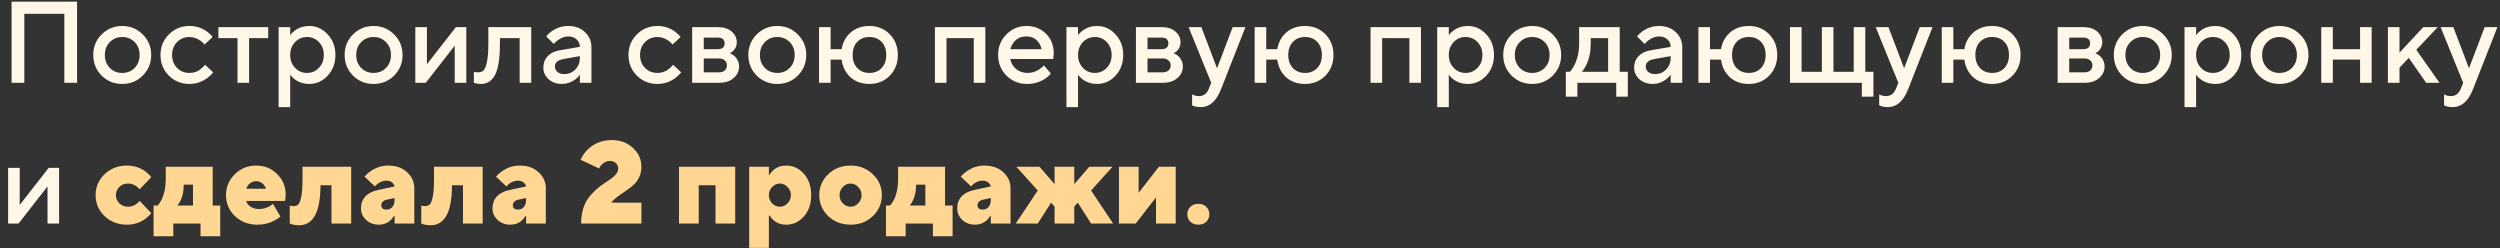 <?xml version="1.0" encoding="UTF-8"?> <svg xmlns="http://www.w3.org/2000/svg" width="302" height="30" viewBox="0 0 302 30" fill="none"><rect x="0" y="0" width="302" height="30" fill="#333333" stroke="none"/><path d="M1.4 10V0.2H9.31V10H7.77V1.67H2.94V10H1.4ZM12.273 9.132C11.601 8.451 11.265 7.62 11.265 6.64C11.265 5.66 11.601 4.834 12.273 4.162C12.954 3.481 13.785 3.14 14.765 3.14C15.745 3.14 16.571 3.481 17.243 4.162C17.924 4.834 18.265 5.66 18.265 6.64C18.265 7.62 17.924 8.451 17.243 9.132C16.571 9.804 15.745 10.14 14.765 10.14C13.785 10.14 12.954 9.804 12.273 9.132ZM13.267 8.208C13.668 8.609 14.168 8.81 14.765 8.81C15.362 8.81 15.862 8.609 16.263 8.208C16.664 7.797 16.865 7.275 16.865 6.64C16.865 6.005 16.664 5.487 16.263 5.086C15.862 4.675 15.362 4.47 14.765 4.47C14.168 4.47 13.668 4.675 13.267 5.086C12.866 5.487 12.665 6.005 12.665 6.64C12.665 7.275 12.866 7.797 13.267 8.208ZM24.776 7.83L25.756 8.74C25.56 8.992 25.317 9.225 25.028 9.44C24.375 9.907 23.661 10.14 22.886 10.14C21.906 10.14 21.076 9.804 20.394 9.132C19.722 8.451 19.386 7.62 19.386 6.64C19.386 5.66 19.722 4.834 20.394 4.162C21.076 3.481 21.906 3.14 22.886 3.14C23.68 3.14 24.384 3.364 25 3.812C25.28 4.017 25.509 4.237 25.686 4.47L24.706 5.38C24.576 5.203 24.422 5.053 24.244 4.932C23.805 4.624 23.353 4.47 22.886 4.47C22.289 4.47 21.79 4.675 21.388 5.086C20.987 5.487 20.786 6.005 20.786 6.64C20.786 7.275 20.987 7.797 21.388 8.208C21.79 8.609 22.289 8.81 22.886 8.81C23.418 8.81 23.88 8.647 24.272 8.32C24.44 8.189 24.608 8.026 24.776 7.83ZM28.69 10V4.61H26.38V3.28H32.4V4.61H30.09V10H28.69ZM33.656 12.94V3.28H35.056V4.26C35.186 4.055 35.368 3.868 35.602 3.7C36.106 3.327 36.694 3.14 37.366 3.14C38.224 3.14 38.962 3.476 39.578 4.148C40.203 4.811 40.516 5.641 40.516 6.64C40.516 7.639 40.203 8.474 39.578 9.146C38.962 9.809 38.224 10.14 37.366 10.14C36.694 10.14 36.106 9.953 35.602 9.58C35.368 9.403 35.186 9.216 35.056 9.02V12.94H33.656ZM35.644 8.194C36.036 8.605 36.516 8.81 37.086 8.81C37.655 8.81 38.136 8.605 38.528 8.194C38.92 7.783 39.116 7.265 39.116 6.64C39.116 6.015 38.92 5.497 38.528 5.086C38.136 4.675 37.655 4.47 37.086 4.47C36.516 4.47 36.036 4.675 35.644 5.086C35.252 5.497 35.056 6.015 35.056 6.64C35.056 7.265 35.252 7.783 35.644 8.194ZM42.638 9.132C41.966 8.451 41.63 7.62 41.63 6.64C41.63 5.66 41.966 4.834 42.638 4.162C43.32 3.481 44.15 3.14 45.13 3.14C46.11 3.14 46.936 3.481 47.608 4.162C48.29 4.834 48.63 5.66 48.63 6.64C48.63 7.62 48.29 8.451 47.608 9.132C46.936 9.804 46.11 10.14 45.13 10.14C44.15 10.14 43.32 9.804 42.638 9.132ZM43.632 8.208C44.034 8.609 44.533 8.81 45.13 8.81C45.728 8.81 46.227 8.609 46.628 8.208C47.03 7.797 47.23 7.275 47.23 6.64C47.23 6.005 47.03 5.487 46.628 5.086C46.227 4.675 45.728 4.47 45.13 4.47C44.533 4.47 44.034 4.675 43.632 5.086C43.231 5.487 43.03 6.005 43.03 6.64C43.03 7.275 43.231 7.797 43.632 8.208ZM50.171 10V3.28H51.571V7.76L55.071 3.28H56.331V10H54.931V5.52L51.431 10H50.171ZM57.242 10V8.67L57.41 8.712C57.541 8.731 57.648 8.74 57.733 8.74C58.022 8.74 58.246 8.665 58.404 8.516C58.572 8.357 58.712 8.012 58.825 7.48C58.937 6.948 58.992 6.201 58.992 5.24V3.28H64.172V10H62.773V4.61H60.392V5.24C60.392 6.192 60.337 6.999 60.224 7.662C60.112 8.315 59.949 8.819 59.734 9.174C59.52 9.519 59.277 9.767 59.007 9.916C58.745 10.065 58.437 10.14 58.083 10.14C57.868 10.14 57.667 10.117 57.48 10.07C57.415 10.061 57.336 10.037 57.242 10ZM70.046 10V9.02C69.916 9.216 69.739 9.403 69.514 9.58C69.01 9.953 68.465 10.14 67.876 10.14C67.223 10.14 66.686 9.949 66.266 9.566C65.847 9.183 65.636 8.721 65.636 8.18C65.636 7.629 65.809 7.167 66.154 6.794C66.509 6.421 66.99 6.183 67.597 6.08L70.046 5.66C70.046 5.296 69.916 4.997 69.654 4.764C69.393 4.521 69.057 4.4 68.647 4.4C68.236 4.4 67.811 4.554 67.373 4.862C67.214 4.974 67.055 5.123 66.897 5.31L65.987 4.4C66.173 4.157 66.397 3.947 66.659 3.77C67.246 3.35 67.909 3.14 68.647 3.14C69.477 3.14 70.149 3.387 70.662 3.882C71.185 4.367 71.447 4.983 71.447 5.73V10H70.046ZM70.046 6.99V6.78L68.087 7.13C67.386 7.251 67.037 7.555 67.037 8.04C67.037 8.292 67.135 8.507 67.331 8.684C67.536 8.861 67.811 8.95 68.156 8.95C68.689 8.95 69.136 8.763 69.501 8.39C69.865 8.017 70.046 7.55 70.046 6.99ZM81.309 7.83L82.289 8.74C82.093 8.992 81.851 9.225 81.561 9.44C80.908 9.907 80.194 10.14 79.419 10.14C78.439 10.14 77.609 9.804 76.927 9.132C76.255 8.451 75.919 7.62 75.919 6.64C75.919 5.66 76.255 4.834 76.927 4.162C77.609 3.481 78.439 3.14 79.419 3.14C80.213 3.14 80.917 3.364 81.533 3.812C81.813 4.017 82.042 4.237 82.219 4.47L81.239 5.38C81.109 5.203 80.955 5.053 80.777 4.932C80.339 4.624 79.886 4.47 79.419 4.47C78.822 4.47 78.323 4.675 77.921 5.086C77.52 5.487 77.319 6.005 77.319 6.64C77.319 7.275 77.52 7.797 77.921 8.208C78.323 8.609 78.822 8.81 79.419 8.81C79.951 8.81 80.413 8.647 80.805 8.32C80.973 8.189 81.141 8.026 81.309 7.83ZM83.613 10V3.28H86.763C87.435 3.28 87.976 3.457 88.387 3.812C88.797 4.167 89.003 4.596 89.003 5.1C89.003 5.511 88.863 5.856 88.583 6.136C88.462 6.267 88.322 6.365 88.163 6.43C88.368 6.514 88.555 6.626 88.723 6.766C89.096 7.121 89.283 7.545 89.283 8.04C89.283 8.581 89.064 9.043 88.625 9.426C88.186 9.809 87.612 10 86.903 10H83.613ZM85.013 8.74H86.833C87.141 8.74 87.379 8.665 87.547 8.516C87.724 8.357 87.813 8.152 87.813 7.9C87.813 7.648 87.724 7.447 87.547 7.298C87.379 7.139 87.141 7.06 86.833 7.06H85.013V8.74ZM85.013 5.94H86.693C87.253 5.94 87.533 5.707 87.533 5.24C87.533 4.773 87.253 4.54 86.693 4.54H85.013V5.94ZM91.406 9.132C90.734 8.451 90.398 7.62 90.398 6.64C90.398 5.66 90.734 4.834 91.406 4.162C92.087 3.481 92.918 3.14 93.898 3.14C94.878 3.14 95.704 3.481 96.376 4.162C97.057 4.834 97.398 5.66 97.398 6.64C97.398 7.62 97.057 8.451 96.376 9.132C95.704 9.804 94.878 10.14 93.898 10.14C92.918 10.14 92.087 9.804 91.406 9.132ZM92.4 8.208C92.801 8.609 93.301 8.81 93.898 8.81C94.495 8.81 94.995 8.609 95.396 8.208C95.797 7.797 95.998 7.275 95.998 6.64C95.998 6.005 95.797 5.487 95.396 5.086C94.995 4.675 94.495 4.47 93.898 4.47C93.301 4.47 92.801 4.675 92.4 5.086C91.999 5.487 91.798 6.005 91.798 6.64C91.798 7.275 91.999 7.797 92.4 8.208ZM98.939 10V3.28H100.339V5.94H101.669C101.809 5.109 102.173 4.437 102.761 3.924C103.358 3.401 104.114 3.14 105.029 3.14C106.009 3.14 106.826 3.471 107.479 4.134C108.132 4.797 108.459 5.632 108.459 6.64C108.459 7.648 108.132 8.483 107.479 9.146C106.826 9.809 106.009 10.14 105.029 10.14C104.105 10.14 103.34 9.869 102.733 9.328C102.136 8.777 101.781 8.068 101.669 7.2H100.339V10H98.939ZM103.559 8.222C103.932 8.614 104.422 8.81 105.029 8.81C105.636 8.81 106.126 8.614 106.499 8.222C106.872 7.83 107.059 7.303 107.059 6.64C107.059 5.977 106.872 5.45 106.499 5.058C106.126 4.666 105.636 4.47 105.029 4.47C104.422 4.47 103.932 4.666 103.559 5.058C103.186 5.45 102.999 5.977 102.999 6.64C102.999 7.303 103.186 7.83 103.559 8.222ZM112.939 10V3.28H119.029V10H117.629V4.61H114.339V10H112.939ZM126.102 7.9L126.942 8.88C126.764 9.113 126.531 9.323 126.242 9.51C125.607 9.93 124.884 10.14 124.072 10.14C123.092 10.14 122.261 9.804 121.58 9.132C120.908 8.451 120.572 7.62 120.572 6.64C120.572 5.66 120.903 4.834 121.566 4.162C122.238 3.481 123.05 3.14 124.002 3.14C124.954 3.14 125.738 3.453 126.354 4.078C126.979 4.694 127.292 5.478 127.292 6.43C127.292 6.514 127.278 6.682 127.25 6.934L127.222 7.13H122.042C122.126 7.606 122.359 8.007 122.742 8.334C123.124 8.651 123.591 8.81 124.142 8.81C124.646 8.81 125.122 8.661 125.57 8.362C125.775 8.231 125.952 8.077 126.102 7.9ZM122.042 5.94H125.822C125.71 5.464 125.5 5.091 125.192 4.82C124.884 4.54 124.487 4.4 124.002 4.4C123.012 4.4 122.359 4.913 122.042 5.94ZM128.826 12.94V3.28H130.226V4.26C130.356 4.055 130.538 3.868 130.772 3.7C131.276 3.327 131.864 3.14 132.536 3.14C133.394 3.14 134.132 3.476 134.748 4.148C135.373 4.811 135.686 5.641 135.686 6.64C135.686 7.639 135.373 8.474 134.748 9.146C134.132 9.809 133.394 10.14 132.536 10.14C131.864 10.14 131.276 9.953 130.772 9.58C130.538 9.403 130.356 9.216 130.226 9.02V12.94H128.826ZM130.814 8.194C131.206 8.605 131.686 8.81 132.256 8.81C132.825 8.81 133.306 8.605 133.698 8.194C134.09 7.783 134.286 7.265 134.286 6.64C134.286 6.015 134.09 5.497 133.698 5.086C133.306 4.675 132.825 4.47 132.256 4.47C131.686 4.47 131.206 4.675 130.814 5.086C130.422 5.497 130.226 6.015 130.226 6.64C130.226 7.265 130.422 7.783 130.814 8.194ZM137.22 10V3.28H140.37C141.042 3.28 141.584 3.457 141.994 3.812C142.405 4.167 142.61 4.596 142.61 5.1C142.61 5.511 142.47 5.856 142.19 6.136C142.069 6.267 141.929 6.365 141.77 6.43C141.976 6.514 142.162 6.626 142.33 6.766C142.704 7.121 142.89 7.545 142.89 8.04C142.89 8.581 142.671 9.043 142.232 9.426C141.794 9.809 141.22 10 140.51 10H137.22ZM138.62 8.74H140.44C140.748 8.74 140.986 8.665 141.154 8.516C141.332 8.357 141.42 8.152 141.42 7.9C141.42 7.648 141.332 7.447 141.154 7.298C140.986 7.139 140.748 7.06 140.44 7.06H138.62V8.74ZM138.62 5.94H140.3C140.86 5.94 141.14 5.707 141.14 5.24C141.14 4.773 140.86 4.54 140.3 4.54H138.62V5.94ZM144.005 12.73V11.4C144.043 11.419 144.122 11.456 144.243 11.512C144.421 11.577 144.621 11.61 144.845 11.61C145.396 11.61 145.793 11.307 146.035 10.7L146.315 10L143.585 3.28H145.125L147.015 8.25L148.905 3.28H150.445L147.505 10.77C146.936 12.217 146.119 12.94 145.055 12.94C144.766 12.94 144.514 12.907 144.299 12.842L144.005 12.73ZM151.562 10V3.28H152.962V5.94H154.292C154.432 5.109 154.796 4.437 155.384 3.924C155.981 3.401 156.737 3.14 157.652 3.14C158.632 3.14 159.449 3.471 160.102 4.134C160.755 4.797 161.082 5.632 161.082 6.64C161.082 7.648 160.755 8.483 160.102 9.146C159.449 9.809 158.632 10.14 157.652 10.14C156.728 10.14 155.963 9.869 155.356 9.328C154.759 8.777 154.404 8.068 154.292 7.2H152.962V10H151.562ZM156.182 8.222C156.555 8.614 157.045 8.81 157.652 8.81C158.259 8.81 158.749 8.614 159.122 8.222C159.495 7.83 159.682 7.303 159.682 6.64C159.682 5.977 159.495 5.45 159.122 5.058C158.749 4.666 158.259 4.47 157.652 4.47C157.045 4.47 156.555 4.666 156.182 5.058C155.809 5.45 155.622 5.977 155.622 6.64C155.622 7.303 155.809 7.83 156.182 8.222ZM165.562 10V3.28H171.652V10H170.252V4.61H166.962V10H165.562ZM173.615 12.94V3.28H175.015V4.26C175.145 4.055 175.327 3.868 175.561 3.7C176.065 3.327 176.653 3.14 177.325 3.14C178.183 3.14 178.921 3.476 179.537 4.148C180.162 4.811 180.475 5.641 180.475 6.64C180.475 7.639 180.162 8.474 179.537 9.146C178.921 9.809 178.183 10.14 177.325 10.14C176.653 10.14 176.065 9.953 175.561 9.58C175.327 9.403 175.145 9.216 175.015 9.02V12.94H173.615ZM175.603 8.194C175.995 8.605 176.475 8.81 177.045 8.81C177.614 8.81 178.095 8.605 178.487 8.194C178.879 7.783 179.075 7.265 179.075 6.64C179.075 6.015 178.879 5.497 178.487 5.086C178.095 4.675 177.614 4.47 177.045 4.47C176.475 4.47 175.995 4.675 175.603 5.086C175.211 5.497 175.015 6.015 175.015 6.64C175.015 7.265 175.211 7.783 175.603 8.194ZM182.597 9.132C181.925 8.451 181.589 7.62 181.589 6.64C181.589 5.66 181.925 4.834 182.597 4.162C183.279 3.481 184.109 3.14 185.089 3.14C186.069 3.14 186.895 3.481 187.567 4.162C188.249 4.834 188.589 5.66 188.589 6.64C188.589 7.62 188.249 8.451 187.567 9.132C186.895 9.804 186.069 10.14 185.089 10.14C184.109 10.14 183.279 9.804 182.597 9.132ZM183.591 8.208C183.993 8.609 184.492 8.81 185.089 8.81C185.687 8.81 186.186 8.609 186.587 8.208C186.989 7.797 187.189 7.275 187.189 6.64C187.189 6.005 186.989 5.487 186.587 5.086C186.186 4.675 185.687 4.47 185.089 4.47C184.492 4.47 183.993 4.675 183.591 5.086C183.19 5.487 182.989 6.005 182.989 6.64C182.989 7.275 183.19 7.797 183.591 8.208ZM189.15 11.68V8.67H189.64C189.836 8.465 190.023 8.189 190.2 7.844C190.574 7.097 190.76 6.229 190.76 5.24V3.28H195.66V8.67H196.64V11.68H195.24V10H190.55V11.68H189.15ZM191.11 8.67H194.26V4.61H192.16V5.24C192.16 6.229 191.983 7.097 191.628 7.844C191.479 8.152 191.306 8.427 191.11 8.67ZM201.816 10V9.02C201.685 9.216 201.508 9.403 201.284 9.58C200.78 9.953 200.234 10.14 199.646 10.14C198.993 10.14 198.456 9.949 198.036 9.566C197.616 9.183 197.406 8.721 197.406 8.18C197.406 7.629 197.579 7.167 197.924 6.794C198.279 6.421 198.759 6.183 199.366 6.08L201.816 5.66C201.816 5.296 201.685 4.997 201.424 4.764C201.163 4.521 200.827 4.4 200.416 4.4C200.005 4.4 199.581 4.554 199.142 4.862C198.983 4.974 198.825 5.123 198.666 5.31L197.756 4.4C197.943 4.157 198.167 3.947 198.428 3.77C199.016 3.35 199.679 3.14 200.416 3.14C201.247 3.14 201.919 3.387 202.432 3.882C202.955 4.367 203.216 4.983 203.216 5.73V10H201.816ZM201.816 6.99V6.78L199.856 7.13C199.156 7.251 198.806 7.555 198.806 8.04C198.806 8.292 198.904 8.507 199.1 8.684C199.305 8.861 199.581 8.95 199.926 8.95C200.458 8.95 200.906 8.763 201.27 8.39C201.634 8.017 201.816 7.55 201.816 6.99ZM205.169 10V3.28H206.569V5.94H207.899C208.039 5.109 208.403 4.437 208.991 3.924C209.589 3.401 210.345 3.14 211.259 3.14C212.239 3.14 213.056 3.471 213.709 4.134C214.363 4.797 214.689 5.632 214.689 6.64C214.689 7.648 214.363 8.483 213.709 9.146C213.056 9.809 212.239 10.14 211.259 10.14C210.335 10.14 209.57 9.869 208.963 9.328C208.366 8.777 208.011 8.068 207.899 7.2H206.569V10H205.169ZM209.789 8.222C210.163 8.614 210.653 8.81 211.259 8.81C211.866 8.81 212.356 8.614 212.729 8.222C213.103 7.83 213.289 7.303 213.289 6.64C213.289 5.977 213.103 5.45 212.729 5.058C212.356 4.666 211.866 4.47 211.259 4.47C210.653 4.47 210.163 4.666 209.789 5.058C209.416 5.45 209.229 5.977 209.229 6.64C209.229 7.303 209.416 7.83 209.789 8.222ZM216.23 10V3.28H217.63V8.67H220.08V3.28H221.48V8.67H223.93V3.28H225.33V8.67H226.31V11.68H224.91V10H216.23ZM227.007 12.73V11.4C227.045 11.419 227.124 11.456 227.245 11.512C227.423 11.577 227.623 11.61 227.847 11.61C228.398 11.61 228.795 11.307 229.037 10.7L229.317 10L226.587 3.28H228.127L230.017 8.25L231.907 3.28H233.447L230.507 10.77C229.938 12.217 229.121 12.94 228.057 12.94C227.768 12.94 227.516 12.907 227.301 12.842L227.007 12.73ZM234.564 10V3.28H235.964V5.94H237.294C237.434 5.109 237.798 4.437 238.386 3.924C238.983 3.401 239.739 3.14 240.654 3.14C241.634 3.14 242.451 3.471 243.104 4.134C243.757 4.797 244.084 5.632 244.084 6.64C244.084 7.648 243.757 8.483 243.104 9.146C242.451 9.809 241.634 10.14 240.654 10.14C239.73 10.14 238.965 9.869 238.358 9.328C237.761 8.777 237.406 8.068 237.294 7.2H235.964V10H234.564ZM239.184 8.222C239.557 8.614 240.047 8.81 240.654 8.81C241.261 8.81 241.751 8.614 242.124 8.222C242.497 7.83 242.684 7.303 242.684 6.64C242.684 5.977 242.497 5.45 242.124 5.058C241.751 4.666 241.261 4.47 240.654 4.47C240.047 4.47 239.557 4.666 239.184 5.058C238.811 5.45 238.624 5.977 238.624 6.64C238.624 7.303 238.811 7.83 239.184 8.222ZM248.564 10V3.28H251.714C252.386 3.28 252.927 3.457 253.338 3.812C253.749 4.167 253.954 4.596 253.954 5.1C253.954 5.511 253.814 5.856 253.534 6.136C253.413 6.267 253.273 6.365 253.114 6.43C253.319 6.514 253.506 6.626 253.674 6.766C254.047 7.121 254.234 7.545 254.234 8.04C254.234 8.581 254.015 9.043 253.576 9.426C253.137 9.809 252.563 10 251.854 10H248.564ZM249.964 8.74H251.784C252.092 8.74 252.33 8.665 252.498 8.516C252.675 8.357 252.764 8.152 252.764 7.9C252.764 7.648 252.675 7.447 252.498 7.298C252.33 7.139 252.092 7.06 251.784 7.06H249.964V8.74ZM249.964 5.94H251.644C252.204 5.94 252.484 5.707 252.484 5.24C252.484 4.773 252.204 4.54 251.644 4.54H249.964V5.94ZM256.357 9.132C255.685 8.451 255.349 7.62 255.349 6.64C255.349 5.66 255.685 4.834 256.357 4.162C257.038 3.481 257.869 3.14 258.849 3.14C259.829 3.14 260.655 3.481 261.327 4.162C262.008 4.834 262.349 5.66 262.349 6.64C262.349 7.62 262.008 8.451 261.327 9.132C260.655 9.804 259.829 10.14 258.849 10.14C257.869 10.14 257.038 9.804 256.357 9.132ZM257.351 8.208C257.752 8.609 258.252 8.81 258.849 8.81C259.446 8.81 259.946 8.609 260.347 8.208C260.748 7.797 260.949 7.275 260.949 6.64C260.949 6.005 260.748 5.487 260.347 5.086C259.946 4.675 259.446 4.47 258.849 4.47C258.252 4.47 257.752 4.675 257.351 5.086C256.95 5.487 256.749 6.005 256.749 6.64C256.749 7.275 256.95 7.797 257.351 8.208ZM263.89 12.94V3.28H265.29V4.26C265.421 4.055 265.603 3.868 265.836 3.7C266.34 3.327 266.928 3.14 267.6 3.14C268.459 3.14 269.196 3.476 269.812 4.148C270.437 4.811 270.75 5.641 270.75 6.64C270.75 7.639 270.437 8.474 269.812 9.146C269.196 9.809 268.459 10.14 267.6 10.14C266.928 10.14 266.34 9.953 265.836 9.58C265.603 9.403 265.421 9.216 265.29 9.02V12.94H263.89ZM265.878 8.194C266.27 8.605 266.751 8.81 267.32 8.81C267.889 8.81 268.37 8.605 268.762 8.194C269.154 7.783 269.35 7.265 269.35 6.64C269.35 6.015 269.154 5.497 268.762 5.086C268.37 4.675 267.889 4.47 267.32 4.47C266.751 4.47 266.27 4.675 265.878 5.086C265.486 5.497 265.29 6.015 265.29 6.64C265.29 7.265 265.486 7.783 265.878 8.194ZM272.873 9.132C272.201 8.451 271.865 7.62 271.865 6.64C271.865 5.66 272.201 4.834 272.873 4.162C273.554 3.481 274.385 3.14 275.365 3.14C276.345 3.14 277.171 3.481 277.843 4.162C278.524 4.834 278.865 5.66 278.865 6.64C278.865 7.62 278.524 8.451 277.843 9.132C277.171 9.804 276.345 10.14 275.365 10.14C274.385 10.14 273.554 9.804 272.873 9.132ZM273.867 8.208C274.268 8.609 274.767 8.81 275.365 8.81C275.962 8.81 276.461 8.609 276.863 8.208C277.264 7.797 277.465 7.275 277.465 6.64C277.465 6.005 277.264 5.487 276.863 5.086C276.461 4.675 275.962 4.47 275.365 4.47C274.767 4.47 274.268 4.675 273.867 5.086C273.465 5.487 273.265 6.005 273.265 6.64C273.265 7.275 273.465 7.797 273.867 8.208ZM280.406 10V3.28H281.806V5.94H285.096V3.28H286.496V10H285.096V7.2H281.806V10H280.406ZM288.459 10V3.28H289.859V6.36L292.729 3.28H294.479L291.889 6.01L294.689 10H293.079L290.979 6.99L289.859 8.18V10H288.459ZM295.244 12.73V11.4C295.281 11.419 295.36 11.456 295.482 11.512C295.659 11.577 295.86 11.61 296.084 11.61C296.634 11.61 297.031 11.307 297.274 10.7L297.554 10L294.824 3.28H296.364L298.254 8.25L300.144 3.28H301.684L298.744 10.77C298.174 12.217 297.358 12.94 296.294 12.94C296.004 12.94 295.752 12.907 295.538 12.842L295.244 12.73ZM0.98 27V20.28H2.38V24.76L5.88 20.28H7.14V27H5.74V22.52L2.24 27H0.98Z" fill="#FFF7E8"></path><path d="M16.87 24.27L18.27 25.74C18.093 25.983 17.855 26.216 17.556 26.44C16.903 26.907 16.161 27.14 15.331 27.14C14.257 27.14 13.357 26.795 12.629 26.104C11.91 25.404 11.55 24.559 11.55 23.57C11.55 22.581 11.91 21.741 12.629 21.05C13.357 20.35 14.257 20 15.331 20C16.161 20 16.903 20.233 17.556 20.7C17.855 20.924 18.093 21.157 18.27 21.4L16.87 22.87C16.759 22.73 16.637 22.613 16.506 22.52C16.18 22.287 15.835 22.17 15.47 22.17C15.05 22.17 14.7 22.305 14.421 22.576C14.14 22.847 14.001 23.178 14.001 23.57C14.001 23.962 14.14 24.293 14.421 24.564C14.7 24.835 15.05 24.97 15.47 24.97C15.853 24.97 16.198 24.853 16.506 24.62C16.637 24.527 16.759 24.41 16.87 24.27ZM18.553 28.54V24.83H19.043C19.192 24.681 19.355 24.438 19.533 24.102C19.859 23.411 20.023 22.604 20.023 21.68V20.14H25.693V24.83H26.603V28.54H24.223V27H20.933V28.54H18.553ZM21.423 24.83H23.313V22.31H22.193C22.193 23.085 22.062 23.724 21.801 24.228C21.679 24.489 21.553 24.69 21.423 24.83ZM32.971 24.62L33.88 26.16C33.666 26.347 33.419 26.51 33.139 26.65C32.541 26.977 31.855 27.14 31.081 27.14C30.007 27.14 29.107 26.795 28.378 26.104C27.66 25.404 27.3 24.559 27.3 23.57C27.3 22.59 27.655 21.75 28.364 21.05C29.074 20.35 29.933 20 30.941 20C31.948 20 32.793 20.341 33.474 21.022C34.165 21.694 34.511 22.52 34.511 23.5C34.511 23.556 34.496 23.738 34.468 24.046L34.441 24.27H29.75C29.788 24.513 29.947 24.737 30.227 24.942C30.516 25.147 30.87 25.25 31.291 25.25C31.72 25.25 32.13 25.147 32.523 24.942C32.728 24.821 32.877 24.713 32.971 24.62ZM29.75 22.8H32.13C32.047 22.539 31.902 22.324 31.697 22.156C31.491 21.979 31.239 21.89 30.941 21.89C30.642 21.89 30.39 21.979 30.184 22.156C29.979 22.324 29.834 22.539 29.75 22.8ZM35.002 27V24.83L35.128 24.872C35.258 24.891 35.356 24.9 35.422 24.9C35.683 24.9 35.884 24.835 36.024 24.704C36.173 24.564 36.294 24.256 36.388 23.78C36.49 23.304 36.542 22.627 36.542 21.75V20.14H42.422V27H40.042V22.38H38.712C38.712 25.6 37.848 27.21 36.122 27.21C35.832 27.21 35.566 27.177 35.324 27.112C35.296 27.103 35.244 27.084 35.17 27.056C35.095 27.037 35.039 27.019 35.002 27ZM47.668 27V26.09H47.598C47.458 26.305 47.313 26.482 47.164 26.622C46.781 26.967 46.319 27.14 45.778 27.14C45.153 27.14 44.635 26.949 44.224 26.566C43.813 26.183 43.608 25.721 43.608 25.18C43.608 24.592 43.785 24.107 44.14 23.724C44.504 23.341 45.026 23.08 45.708 22.94L47.668 22.52C47.63 22.333 47.523 22.17 47.346 22.03C47.169 21.89 46.949 21.82 46.688 21.82C46.324 21.82 45.978 21.937 45.652 22.17C45.521 22.263 45.4 22.38 45.288 22.52L44.028 21.33C44.252 21.078 44.504 20.859 44.784 20.672C45.437 20.224 46.142 20 46.898 20C47.831 20 48.587 20.266 49.166 20.798C49.754 21.33 50.048 21.979 50.048 22.744V27H47.668ZM47.668 24.13V23.92L46.688 24.13C46.511 24.167 46.361 24.247 46.24 24.368C46.118 24.489 46.058 24.62 46.058 24.76C46.058 25.133 46.268 25.32 46.688 25.32C46.977 25.32 47.211 25.217 47.388 25.012C47.575 24.807 47.668 24.513 47.668 24.13ZM50.888 27V24.83L51.014 24.872C51.145 24.891 51.243 24.9 51.308 24.9C51.57 24.9 51.77 24.835 51.91 24.704C52.06 24.564 52.181 24.256 52.274 23.78C52.377 23.304 52.428 22.627 52.428 21.75V20.14H58.308V27H55.928V22.38H54.598C54.598 25.6 53.735 27.21 52.008 27.21C51.719 27.21 51.453 27.177 51.21 27.112C51.182 27.103 51.131 27.084 51.056 27.056C50.982 27.037 50.926 27.019 50.888 27ZM63.554 27V26.09H63.484C63.344 26.305 63.2 26.482 63.05 26.622C62.668 26.967 62.206 27.14 61.664 27.14C61.039 27.14 60.521 26.949 60.111 26.566C59.7 26.183 59.495 25.721 59.495 25.18C59.495 24.592 59.672 24.107 60.026 23.724C60.391 23.341 60.913 23.08 61.594 22.94L63.554 22.52C63.517 22.333 63.41 22.17 63.233 22.03C63.055 21.89 62.836 21.82 62.575 21.82C62.211 21.82 61.865 21.937 61.538 22.17C61.408 22.263 61.286 22.38 61.175 22.52L59.914 21.33C60.139 21.078 60.391 20.859 60.67 20.672C61.324 20.224 62.029 20 62.785 20C63.718 20 64.474 20.266 65.052 20.798C65.641 21.33 65.934 21.979 65.934 22.744V27H63.554ZM63.554 24.13V23.92L62.575 24.13C62.397 24.167 62.248 24.247 62.127 24.368C62.005 24.489 61.944 24.62 61.944 24.76C61.944 25.133 62.154 25.32 62.575 25.32C62.864 25.32 63.097 25.217 63.275 25.012C63.461 24.807 63.554 24.513 63.554 24.13ZM73.841 24.48H77.481V27H70.201C70.201 26.356 70.281 25.768 70.439 25.236C70.607 24.695 70.822 24.251 71.083 23.906C71.354 23.551 71.648 23.229 71.965 22.94C72.283 22.651 72.6 22.403 72.917 22.198C73.235 21.993 73.524 21.797 73.785 21.61C74.056 21.423 74.271 21.227 74.429 21.022C74.597 20.807 74.681 20.583 74.681 20.35C74.681 20.098 74.588 19.883 74.401 19.706C74.215 19.529 73.981 19.44 73.701 19.44C73.3 19.44 72.955 19.594 72.665 19.902C72.544 20.023 72.446 20.173 72.371 20.35L70.131 19.3C70.337 18.843 70.607 18.446 70.943 18.11C71.737 17.317 72.726 16.92 73.911 16.92C74.938 16.92 75.787 17.237 76.459 17.872C77.141 18.497 77.481 19.253 77.481 20.14C77.481 20.616 77.388 21.045 77.201 21.428C77.015 21.811 76.772 22.133 76.473 22.394C76.175 22.646 75.867 22.879 75.549 23.094C75.232 23.299 74.91 23.523 74.583 23.766C74.257 24.009 74.009 24.247 73.841 24.48ZM82.024 27V20.14H88.814V27H86.434V22.38H84.404V27H82.024ZM90.5 29.94V20.14H92.88V21.12H92.95C93.072 20.924 93.225 20.737 93.412 20.56C93.841 20.187 94.364 20 94.98 20C95.811 20 96.52 20.331 97.108 20.994C97.696 21.657 97.99 22.515 97.99 23.57C97.99 24.625 97.696 25.483 97.108 26.146C96.52 26.809 95.811 27.14 94.98 27.14C94.364 27.14 93.841 26.953 93.412 26.58C93.225 26.403 93.072 26.216 92.95 26.02H92.88V29.94H90.5ZM93.272 24.564C93.543 24.835 93.856 24.97 94.21 24.97C94.565 24.97 94.873 24.835 95.134 24.564C95.405 24.284 95.54 23.953 95.54 23.57C95.54 23.187 95.405 22.861 95.134 22.59C94.873 22.31 94.565 22.17 94.21 22.17C93.856 22.17 93.543 22.31 93.272 22.59C93.011 22.861 92.88 23.187 92.88 23.57C92.88 23.953 93.011 24.284 93.272 24.564ZM101.811 24.564C102.081 24.835 102.394 24.97 102.749 24.97C103.103 24.97 103.411 24.835 103.673 24.564C103.943 24.284 104.079 23.953 104.079 23.57C104.079 23.187 103.943 22.861 103.673 22.59C103.411 22.31 103.103 22.17 102.749 22.17C102.394 22.17 102.081 22.31 101.811 22.59C101.549 22.861 101.419 23.187 101.419 23.57C101.419 23.953 101.549 24.284 101.811 24.564ZM100.047 26.104C99.328 25.404 98.969 24.559 98.969 23.57C98.969 22.581 99.328 21.741 100.047 21.05C100.775 20.35 101.675 20 102.749 20C103.822 20 104.718 20.35 105.437 21.05C106.165 21.741 106.529 22.581 106.529 23.57C106.529 24.559 106.165 25.404 105.437 26.104C104.718 26.795 103.822 27.14 102.749 27.14C101.675 27.14 100.775 26.795 100.047 26.104ZM107.023 28.54V24.83H107.513C107.663 24.681 107.826 24.438 108.003 24.102C108.33 23.411 108.493 22.604 108.493 21.68V20.14H114.163V24.83H115.073V28.54H112.693V27H109.403V28.54H107.023ZM109.893 24.83H111.783V22.31H110.663C110.663 23.085 110.533 23.724 110.271 24.228C110.15 24.489 110.024 24.69 109.893 24.83ZM119.691 27V26.09H119.621C119.481 26.305 119.337 26.482 119.187 26.622C118.805 26.967 118.343 27.14 117.801 27.14C117.176 27.14 116.658 26.949 116.247 26.566C115.837 26.183 115.631 25.721 115.631 25.18C115.631 24.592 115.809 24.107 116.163 23.724C116.527 23.341 117.05 23.08 117.731 22.94L119.691 22.52C119.654 22.333 119.547 22.17 119.369 22.03C119.192 21.89 118.973 21.82 118.711 21.82C118.347 21.82 118.002 21.937 117.675 22.17C117.545 22.263 117.423 22.38 117.311 22.52L116.051 21.33C116.275 21.078 116.527 20.859 116.807 20.672C117.461 20.224 118.165 20 118.921 20C119.855 20 120.611 20.266 121.189 20.798C121.777 21.33 122.071 21.979 122.071 22.744V27H119.691ZM119.691 24.13V23.92L118.711 24.13C118.534 24.167 118.385 24.247 118.263 24.368C118.142 24.489 118.081 24.62 118.081 24.76C118.081 25.133 118.291 25.32 118.711 25.32C119.001 25.32 119.234 25.217 119.411 25.012C119.598 24.807 119.691 24.513 119.691 24.13ZM122.702 27L125.362 23.01L122.772 20.14H125.572L127.392 22.24V20.14H129.772V22.24L131.592 20.14H134.392L131.802 23.01L134.462 27H131.802L130.192 24.48L129.772 24.956V27H127.392V24.956L126.972 24.48L125.362 27H122.702ZM135.166 27V20.14H137.546V23.29L139.996 20.14H142.026V27H139.646V23.85L137.196 27H135.166ZM143.795 26.79C143.552 26.547 143.431 26.244 143.431 25.88C143.431 25.516 143.552 25.217 143.795 24.984C144.047 24.741 144.369 24.62 144.761 24.62C145.153 24.62 145.47 24.741 145.713 24.984C145.965 25.217 146.091 25.516 146.091 25.88C146.091 26.244 145.965 26.547 145.713 26.79C145.47 27.023 145.153 27.14 144.761 27.14C144.369 27.14 144.047 27.023 143.795 26.79Z" fill="#FFD793"></path></svg> 